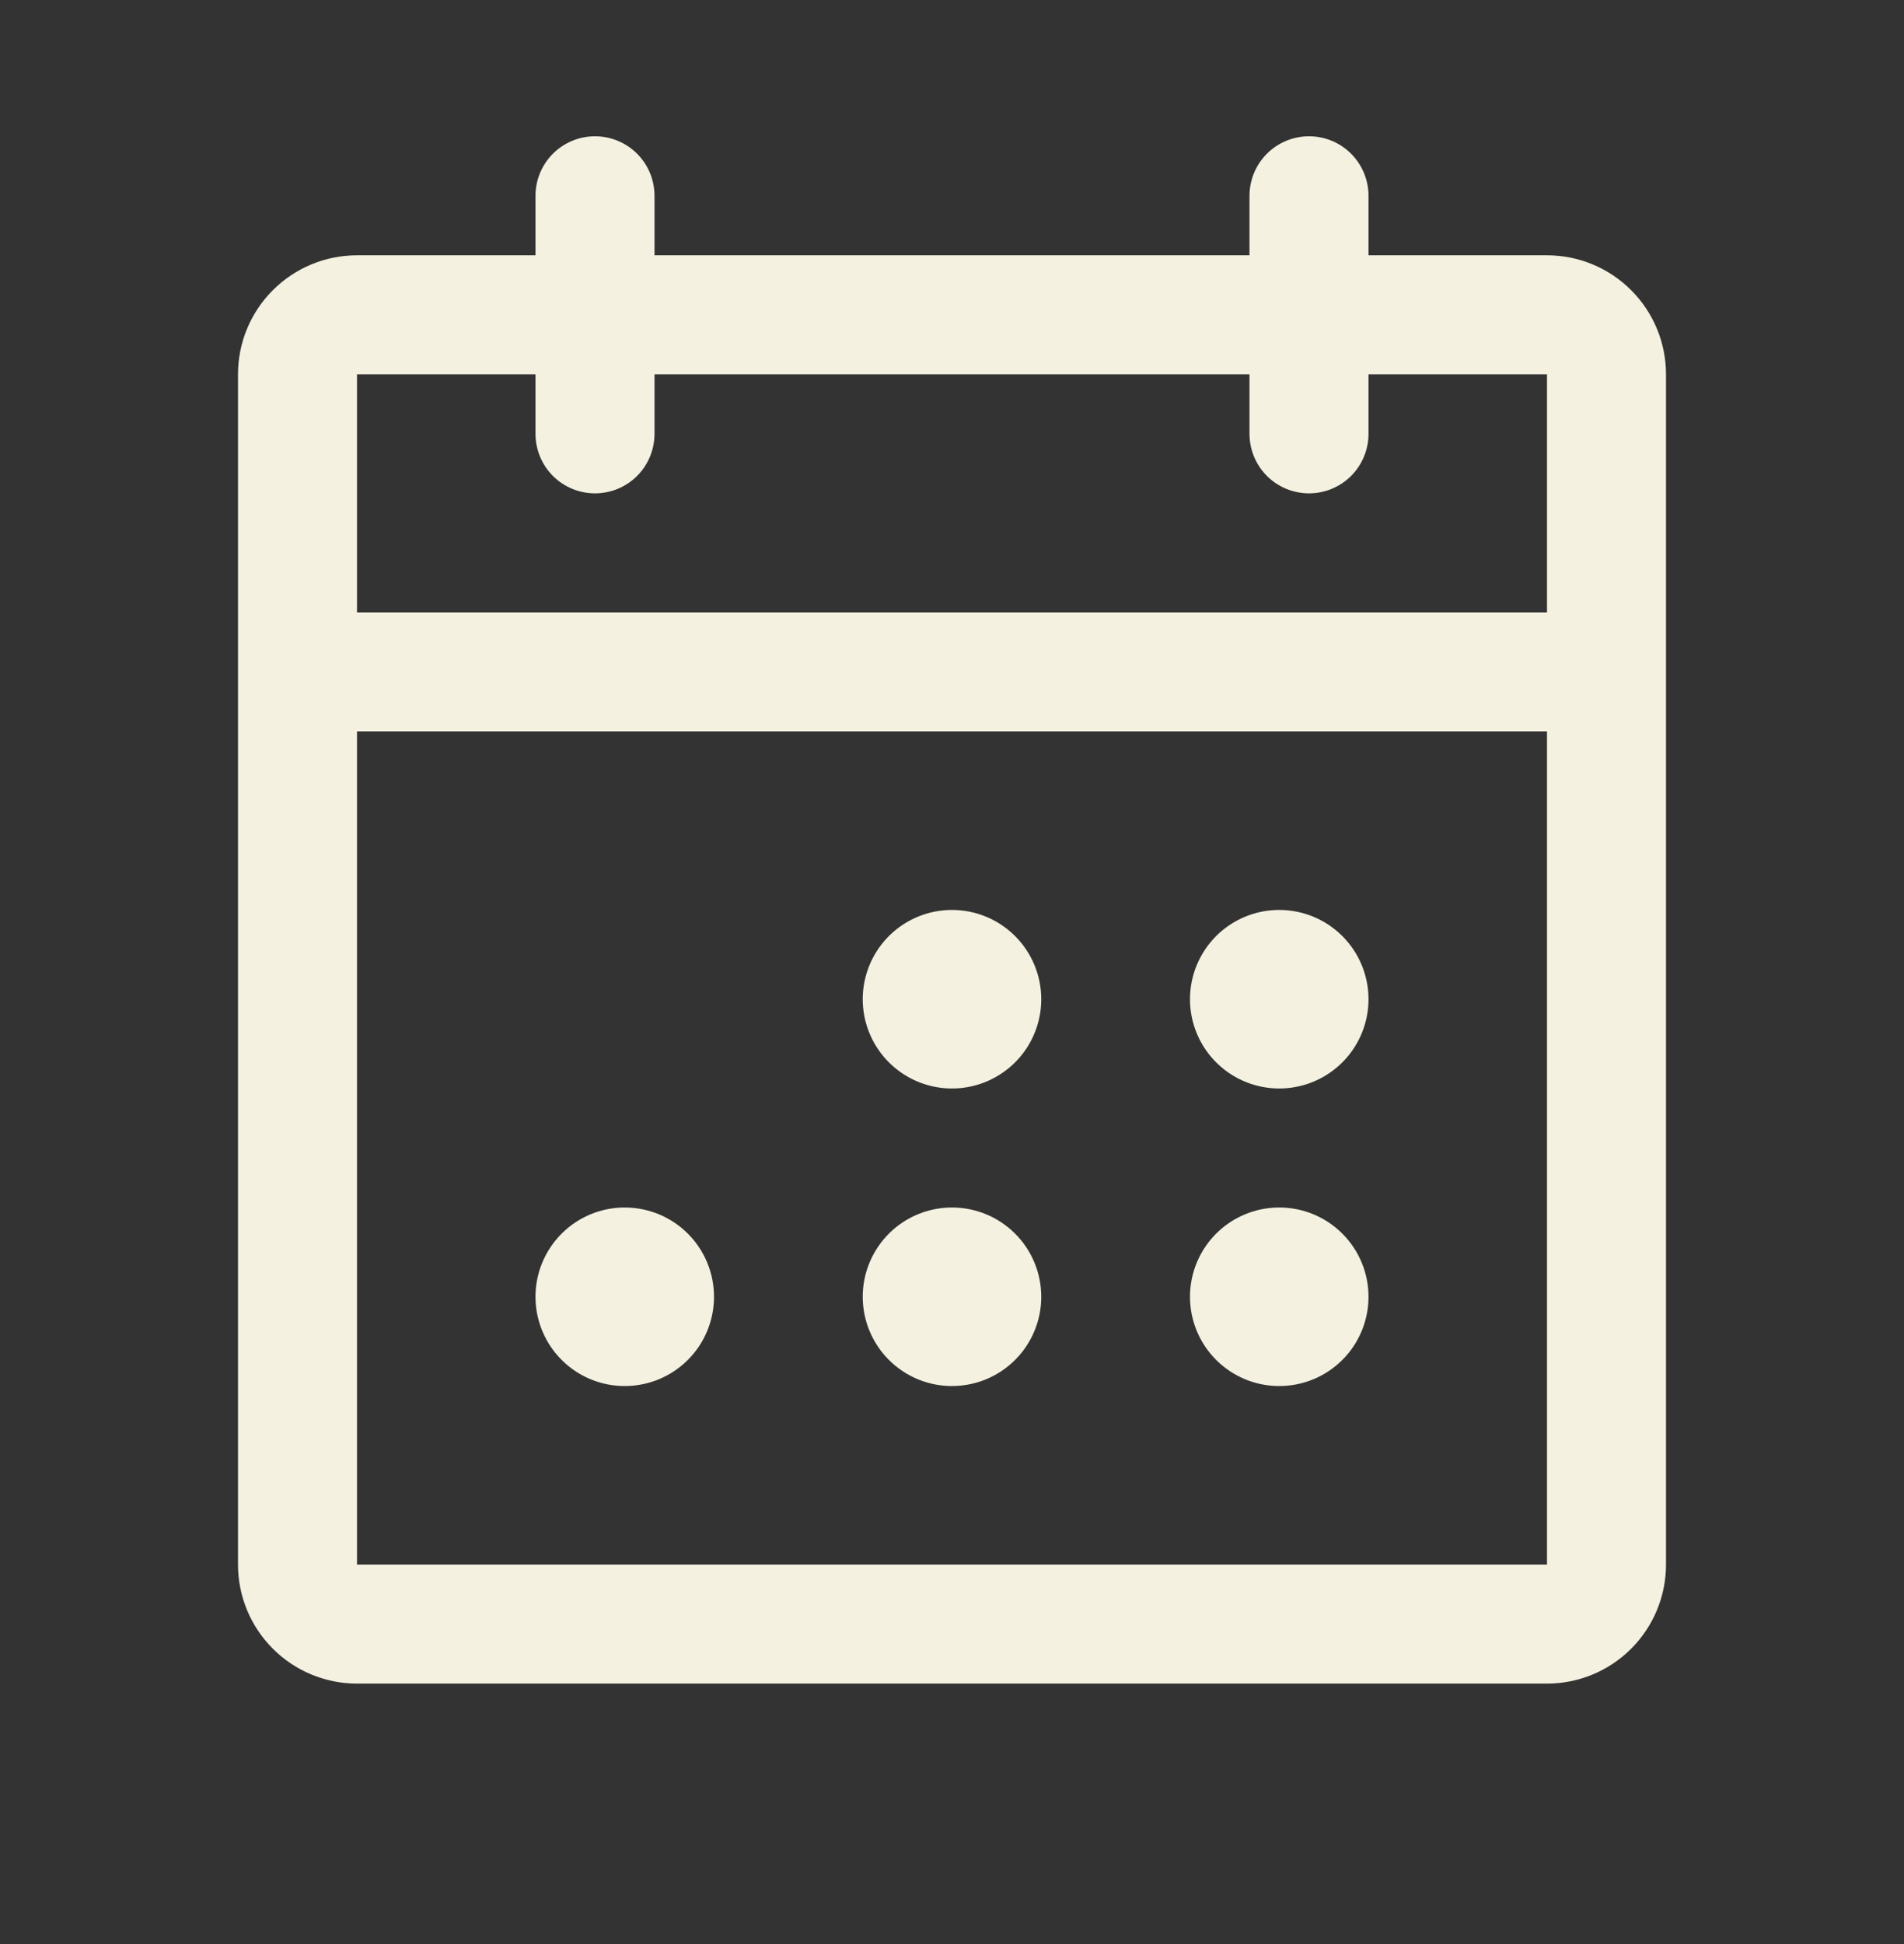<svg width="48" height="49" viewBox="0 0 48 49" fill="none" xmlns="http://www.w3.org/2000/svg">
<rect x="0" y="0" width="48" height="49" fill="#333333" stroke="none"/>
<path d="M39 6.435H34.5V4.935C34.5 4.537 34.342 4.156 34.061 3.874C33.779 3.593 33.398 3.435 33 3.435C32.602 3.435 32.221 3.593 31.939 3.874C31.658 4.156 31.5 4.537 31.5 4.935V6.435H16.5V4.935C16.5 4.537 16.342 4.156 16.061 3.874C15.779 3.593 15.398 3.435 15 3.435C14.602 3.435 14.221 3.593 13.939 3.874C13.658 4.156 13.5 4.537 13.5 4.935V6.435H9C8.204 6.435 7.441 6.751 6.879 7.314C6.316 7.876 6 8.639 6 9.435V39.435C6 40.231 6.316 40.994 6.879 41.556C7.441 42.119 8.204 42.435 9 42.435H39C39.796 42.435 40.559 42.119 41.121 41.556C41.684 40.994 42 40.231 42 39.435V9.435C42 8.639 41.684 7.876 41.121 7.314C40.559 6.751 39.796 6.435 39 6.435ZM13.5 9.435V10.935C13.5 11.333 13.658 11.714 13.939 11.996C14.221 12.277 14.602 12.435 15 12.435C15.398 12.435 15.779 12.277 16.061 11.996C16.342 11.714 16.5 11.333 16.5 10.935V9.435H31.5V10.935C31.5 11.333 31.658 11.714 31.939 11.996C32.221 12.277 32.602 12.435 33 12.435C33.398 12.435 33.779 12.277 34.061 11.996C34.342 11.714 34.5 11.333 34.5 10.935V9.435H39V15.435H9V9.435H13.5ZM39 39.435H9V18.435H39V39.435ZM26.25 25.185C26.25 25.63 26.118 26.065 25.871 26.435C25.624 26.805 25.272 27.093 24.861 27.264C24.45 27.434 23.997 27.479 23.561 27.392C23.125 27.305 22.724 27.091 22.409 26.776C22.094 26.461 21.88 26.06 21.793 25.624C21.706 25.187 21.751 24.735 21.921 24.324C22.092 23.913 22.38 23.561 22.75 23.314C23.12 23.067 23.555 22.935 24 22.935C24.597 22.935 25.169 23.172 25.591 23.594C26.013 24.016 26.25 24.588 26.25 25.185ZM34.5 25.185C34.5 25.63 34.368 26.065 34.121 26.435C33.874 26.805 33.522 27.093 33.111 27.264C32.7 27.434 32.248 27.479 31.811 27.392C31.375 27.305 30.974 27.091 30.659 26.776C30.344 26.461 30.13 26.06 30.043 25.624C29.956 25.187 30.001 24.735 30.171 24.324C30.342 23.913 30.63 23.561 31 23.314C31.37 23.067 31.805 22.935 32.25 22.935C32.847 22.935 33.419 23.172 33.841 23.594C34.263 24.016 34.5 24.588 34.5 25.185ZM18 32.685C18 33.13 17.868 33.565 17.621 33.935C17.374 34.305 17.022 34.593 16.611 34.764C16.2 34.934 15.748 34.978 15.311 34.892C14.875 34.805 14.474 34.591 14.159 34.276C13.844 33.961 13.63 33.56 13.543 33.124C13.456 32.687 13.501 32.235 13.671 31.824C13.842 31.413 14.13 31.061 14.5 30.814C14.87 30.567 15.305 30.435 15.75 30.435C16.347 30.435 16.919 30.672 17.341 31.094C17.763 31.516 18 32.088 18 32.685ZM26.25 32.685C26.25 33.13 26.118 33.565 25.871 33.935C25.624 34.305 25.272 34.593 24.861 34.764C24.45 34.934 23.997 34.978 23.561 34.892C23.125 34.805 22.724 34.591 22.409 34.276C22.094 33.961 21.88 33.56 21.793 33.124C21.706 32.687 21.751 32.235 21.921 31.824C22.092 31.413 22.38 31.061 22.75 30.814C23.12 30.567 23.555 30.435 24 30.435C24.597 30.435 25.169 30.672 25.591 31.094C26.013 31.516 26.25 32.088 26.25 32.685ZM34.5 32.685C34.5 33.13 34.368 33.565 34.121 33.935C33.874 34.305 33.522 34.593 33.111 34.764C32.7 34.934 32.248 34.978 31.811 34.892C31.375 34.805 30.974 34.591 30.659 34.276C30.344 33.961 30.13 33.56 30.043 33.124C29.956 32.687 30.001 32.235 30.171 31.824C30.342 31.413 30.63 31.061 31 30.814C31.37 30.567 31.805 30.435 32.25 30.435C32.847 30.435 33.419 30.672 33.841 31.094C34.263 31.516 34.5 32.088 34.5 32.685Z" fill="#F4F1E0"/>
</svg>

